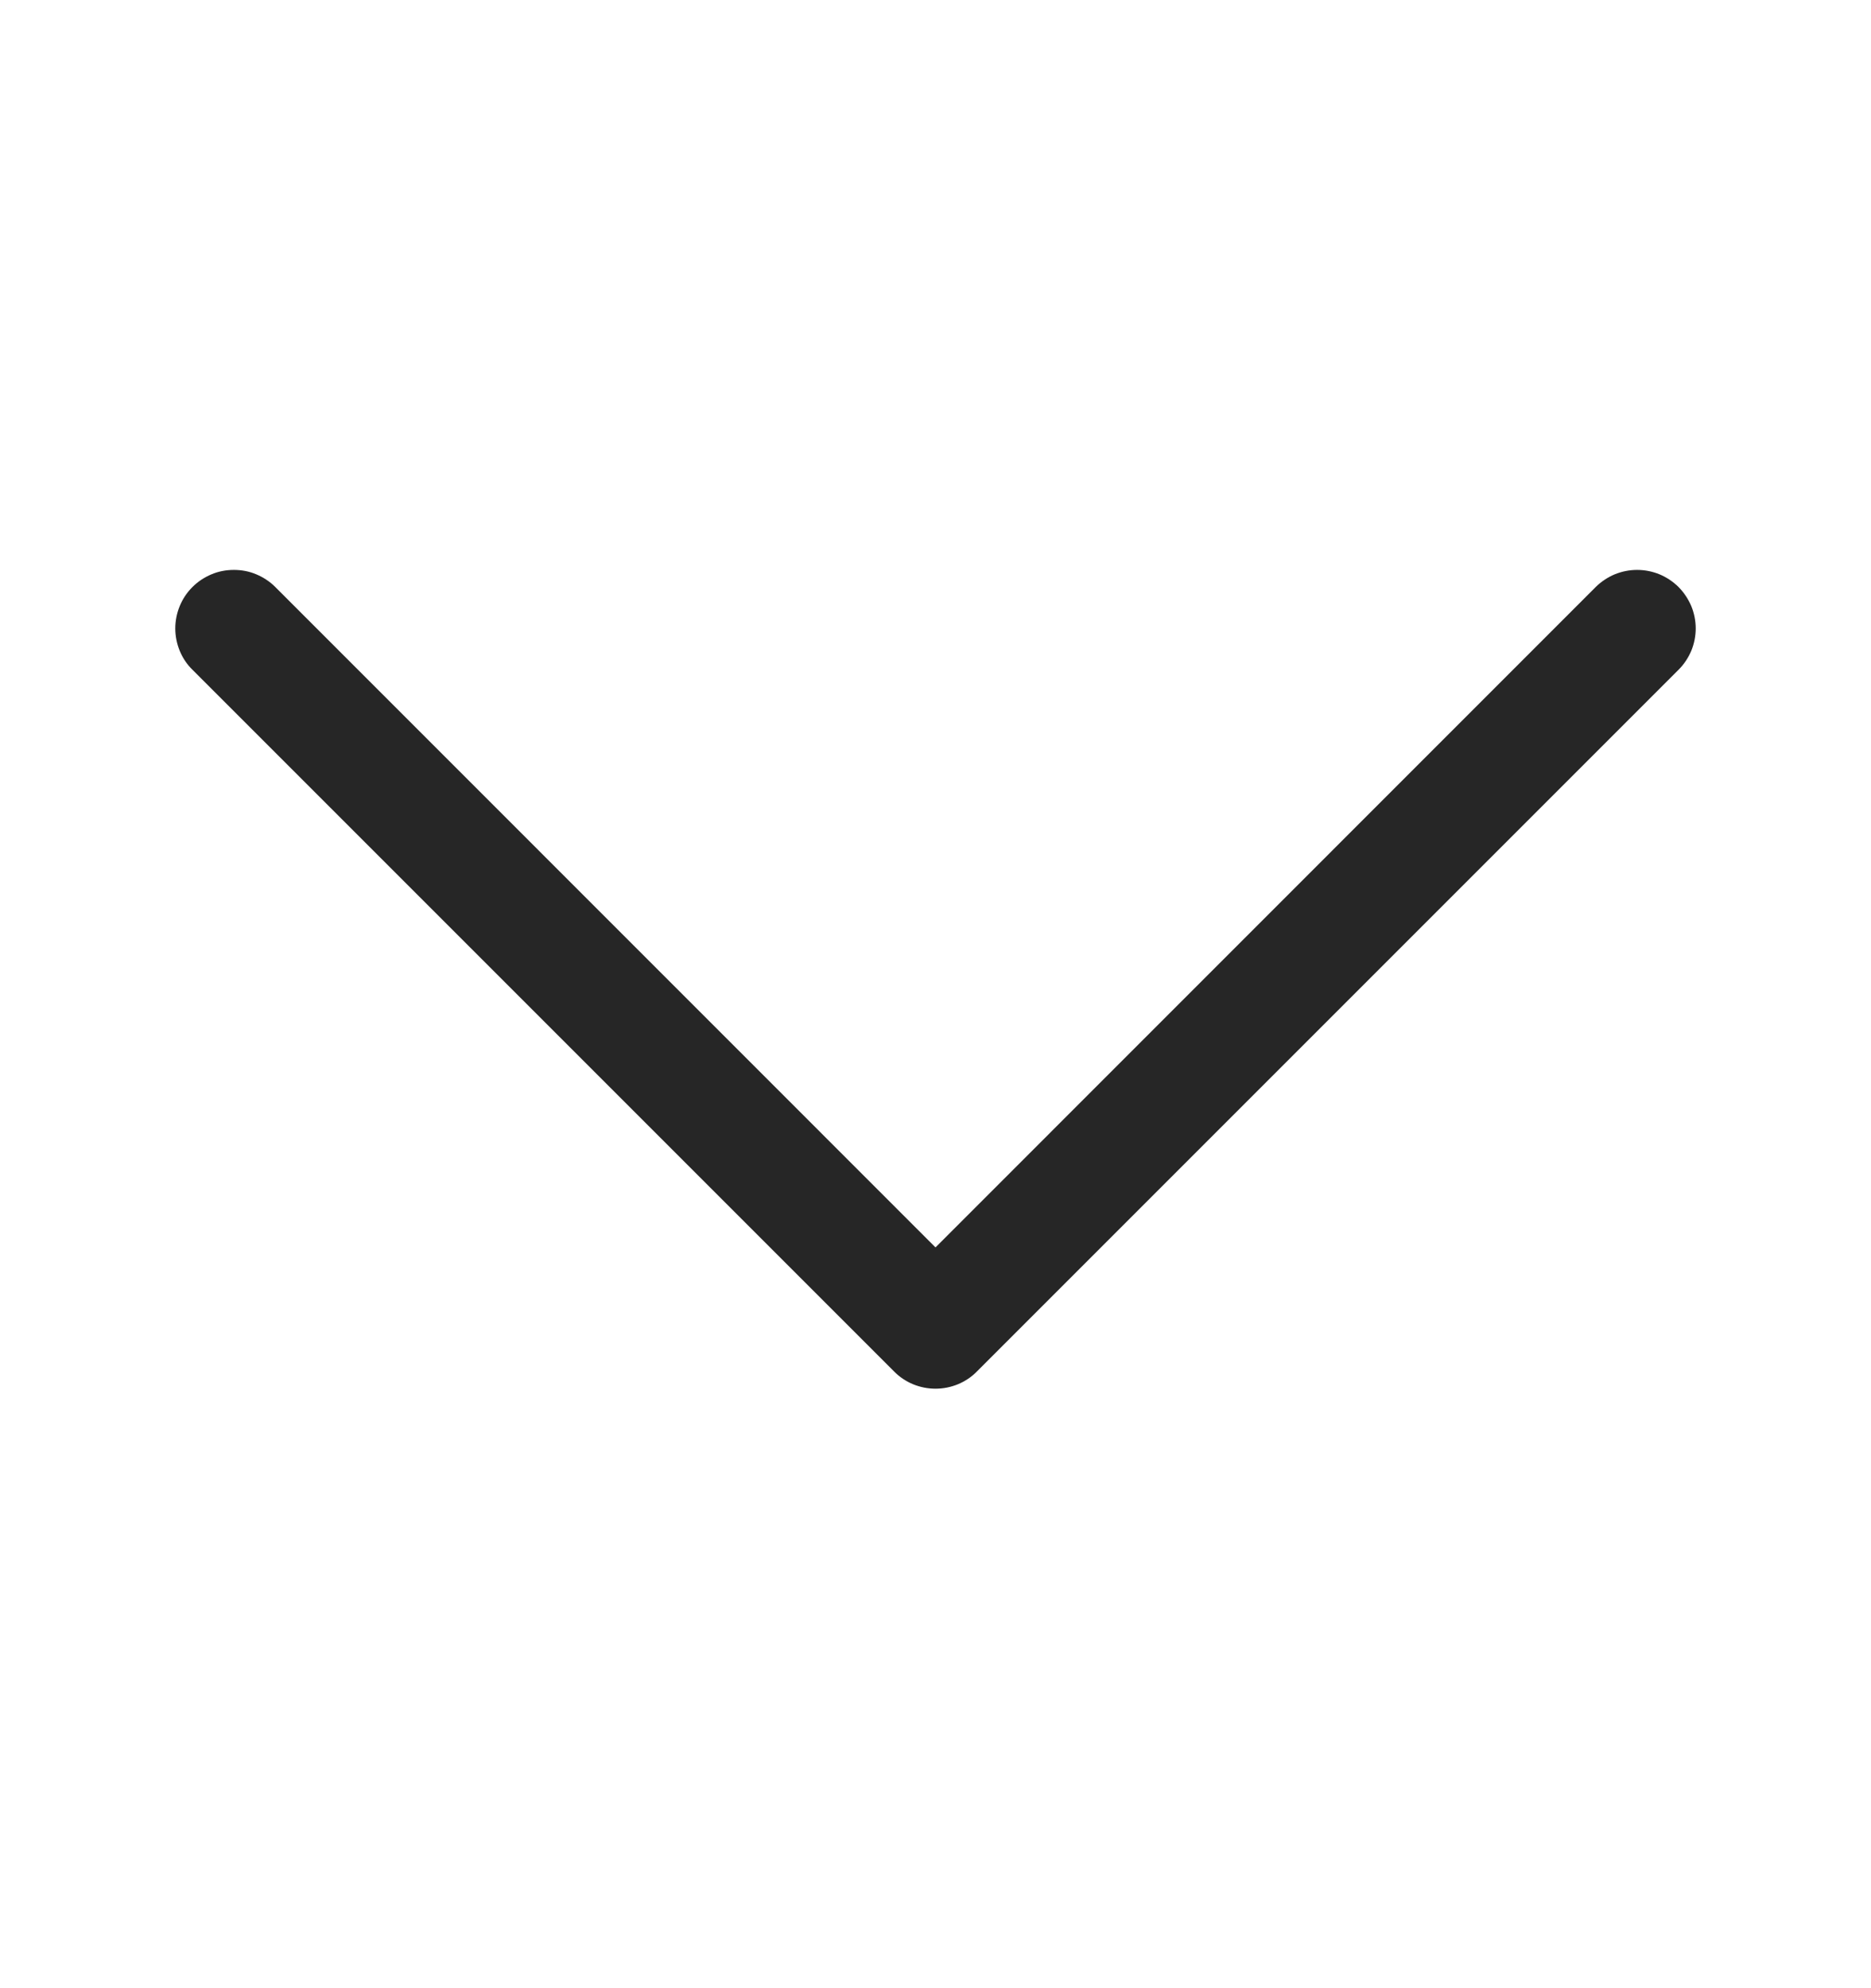 <svg width="16" height="17" viewBox="0 0 16 17" fill="none" xmlns="http://www.w3.org/2000/svg">
<path fill-rule="evenodd" clip-rule="evenodd" d="M1.646 5.019C1.692 4.973 1.748 4.936 1.808 4.911C1.869 4.885 1.934 4.873 2 4.873C2.066 4.873 2.131 4.885 2.192 4.911C2.252 4.936 2.308 4.973 2.354 5.019L8 10.666L13.646 5.019C13.693 4.973 13.748 4.936 13.808 4.911C13.869 4.886 13.934 4.873 14 4.873C14.066 4.873 14.131 4.886 14.192 4.911C14.252 4.936 14.307 4.973 14.354 5.019C14.4 5.066 14.437 5.121 14.463 5.182C14.488 5.243 14.501 5.308 14.501 5.373C14.501 5.439 14.488 5.504 14.463 5.565C14.437 5.626 14.4 5.681 14.354 5.727L8.354 11.727C8.308 11.774 8.252 11.811 8.192 11.836C8.131 11.861 8.066 11.874 8 11.874C7.934 11.874 7.869 11.861 7.808 11.836C7.748 11.811 7.692 11.774 7.646 11.727L1.646 5.727C1.599 5.681 1.562 5.626 1.537 5.565C1.512 5.504 1.499 5.439 1.499 5.373C1.499 5.308 1.512 5.243 1.537 5.182C1.562 5.121 1.599 5.066 1.646 5.019Z" fill="#262626"/>
</svg>
